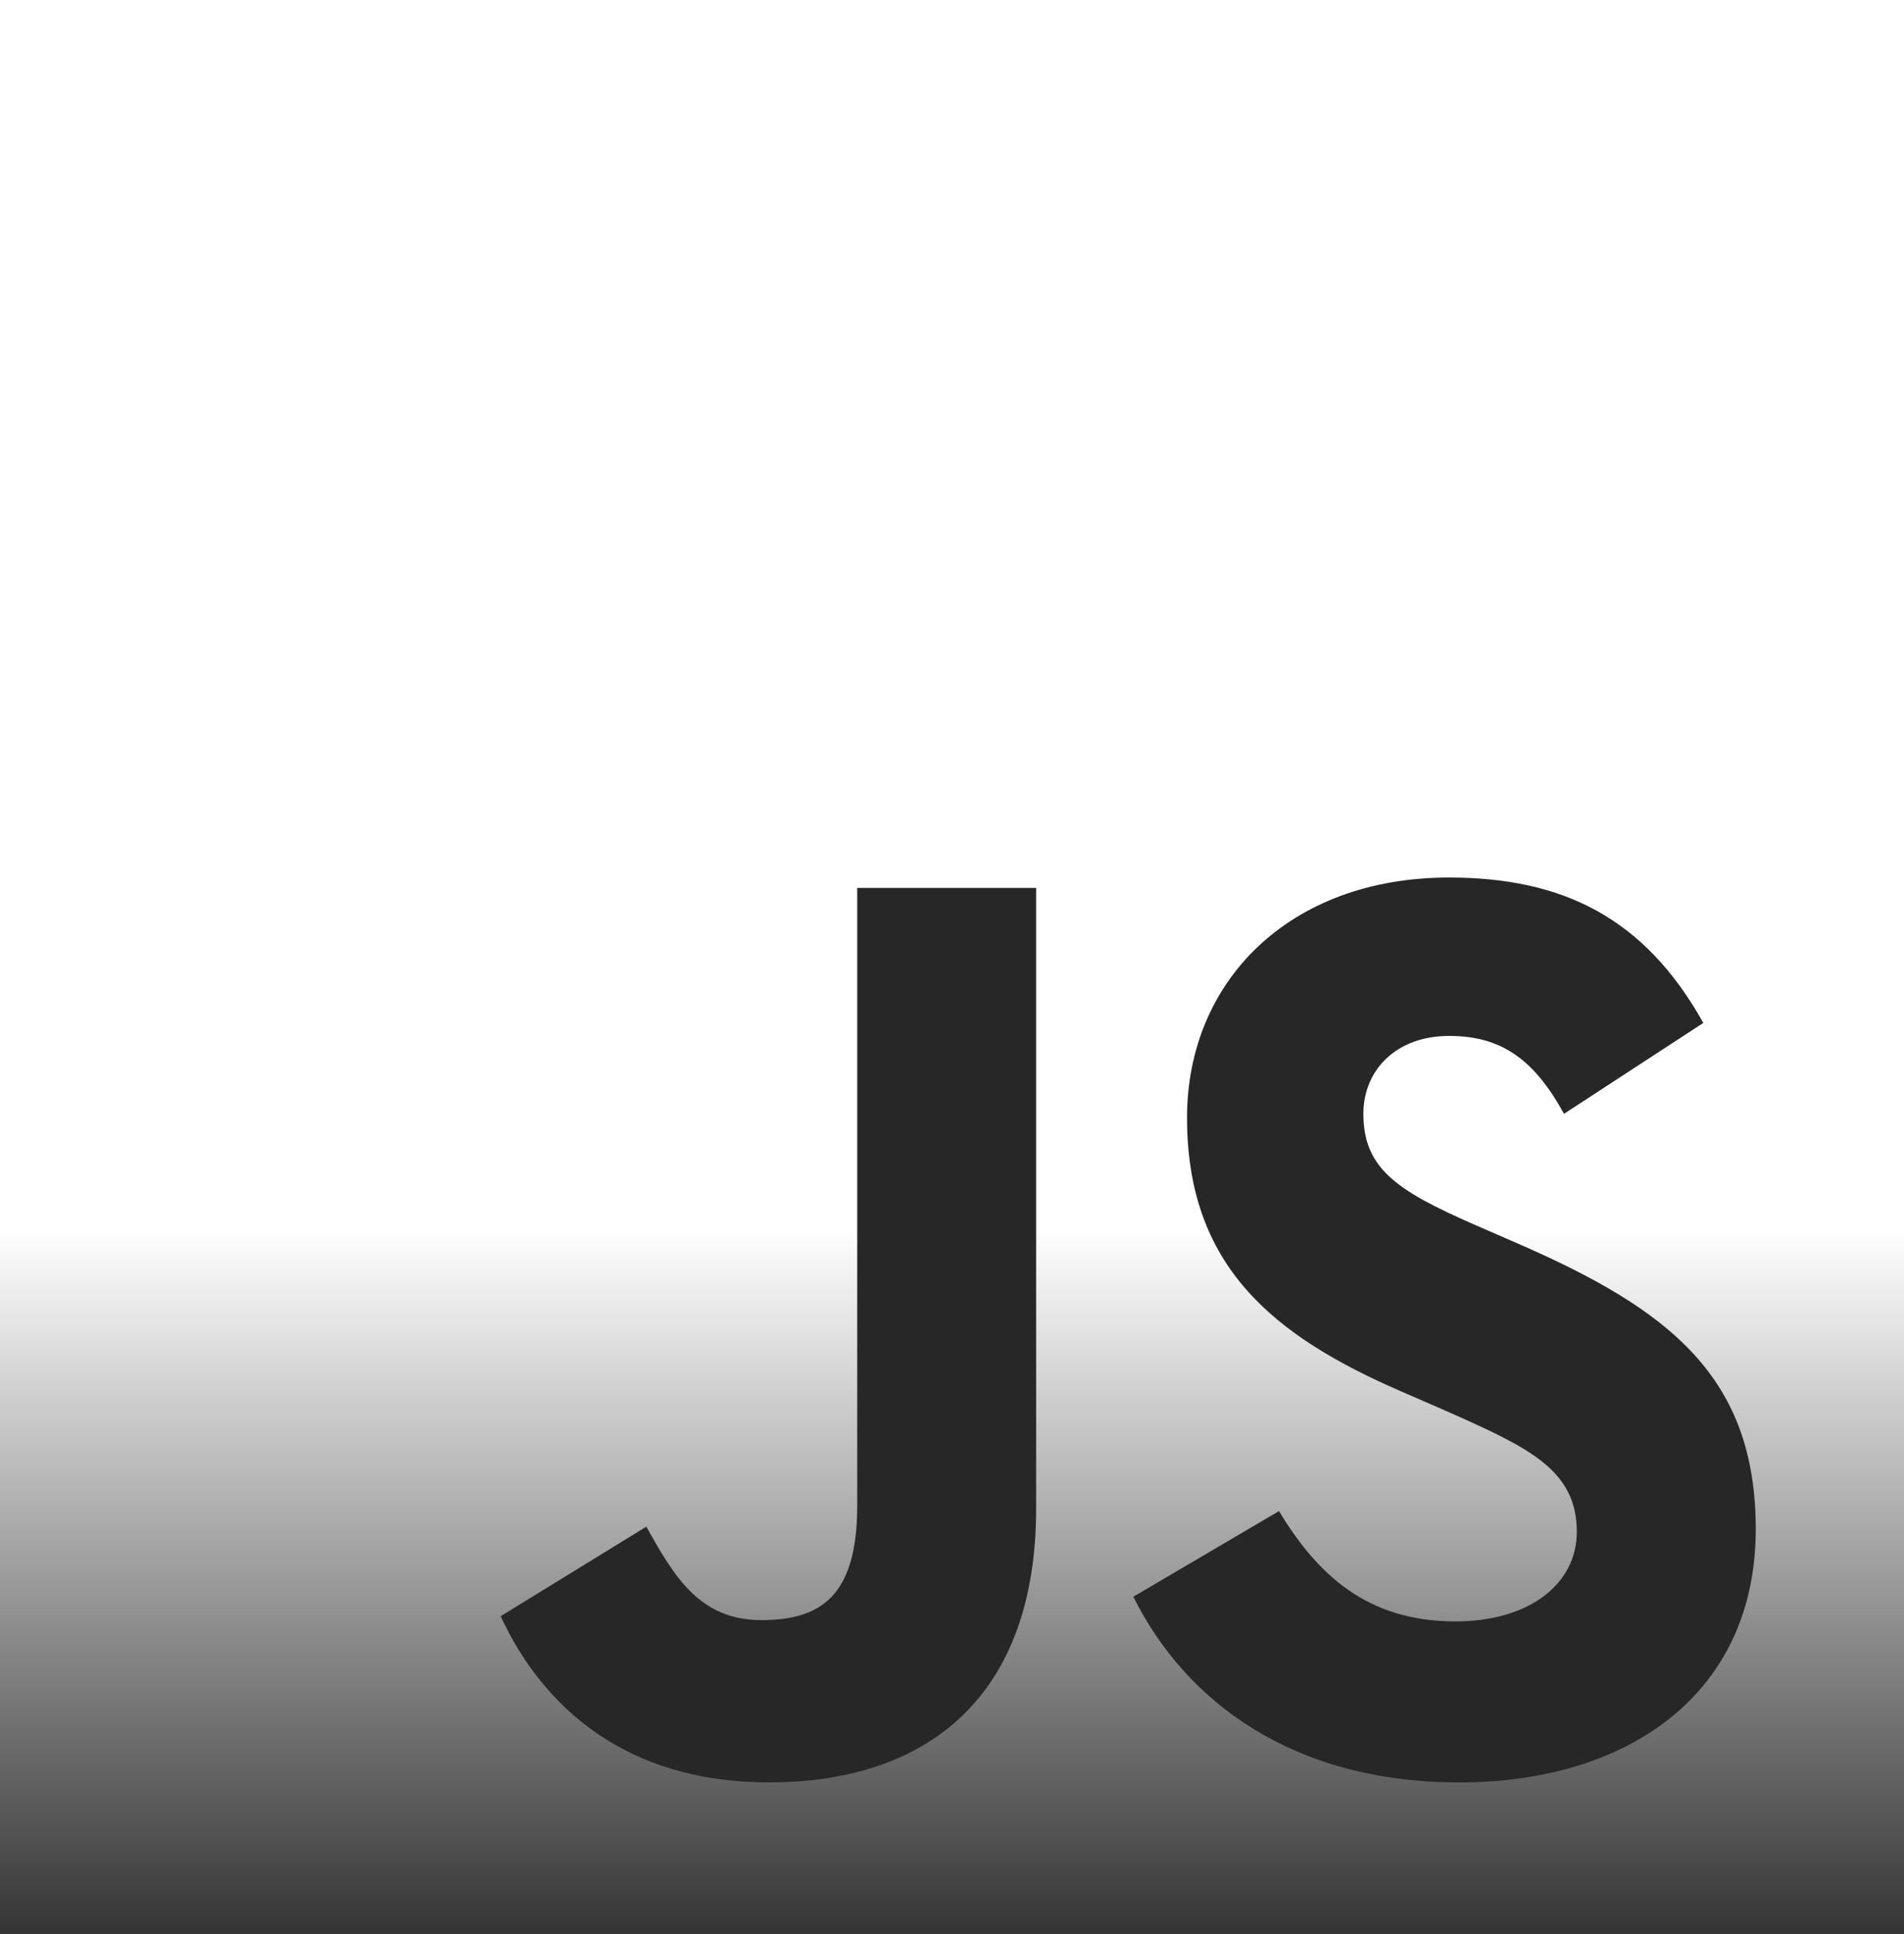 <svg width="64" height="65" viewBox="0 0 64 65" fill="none" xmlns="http://www.w3.org/2000/svg">
<rect x="0" y="0" width="64" height="65" fill="#808080" stroke="none"/>
<path d="M0 0H64V65H0V0Z" fill="url(#paint0_linear_224_53)"/>
<path d="M16.828 54.319L21.726 51.308C22.671 53.01 23.53 54.449 25.592 54.449C27.568 54.449 28.814 53.664 28.814 50.61V29.841H34.828V50.697C34.828 57.023 31.177 59.903 25.849 59.903C21.038 59.903 18.245 57.372 16.828 54.318M38.095 53.664L42.992 50.785C44.282 52.923 45.957 54.493 48.921 54.493C51.413 54.493 53.002 53.228 53.002 51.483C53.002 49.388 51.37 48.646 48.62 47.425L47.117 46.77C42.778 44.894 39.9 42.538 39.9 37.564C39.9 32.983 43.336 29.492 48.706 29.492C52.53 29.492 55.279 30.845 57.255 34.379L52.572 37.433C51.541 35.557 50.425 34.816 48.706 34.816C46.945 34.816 45.828 35.95 45.828 37.433C45.828 39.266 46.945 40.008 49.522 41.142L51.026 41.797C56.138 44.022 59.017 46.291 59.017 51.395C59.017 56.894 54.764 59.904 49.05 59.904C43.465 59.904 39.856 57.199 38.095 53.664" fill="#272727"/>
<defs>
<linearGradient id="paint0_linear_224_53" x1="32" y1="0" x2="32" y2="65" gradientUnits="userSpaceOnUse">
<stop offset="0.635" stop-color="white"/>
<stop offset="1" stop-color="#353535"/>
<stop offset="1" stop-color="#393939"/>
</linearGradient>
</defs>
</svg>
